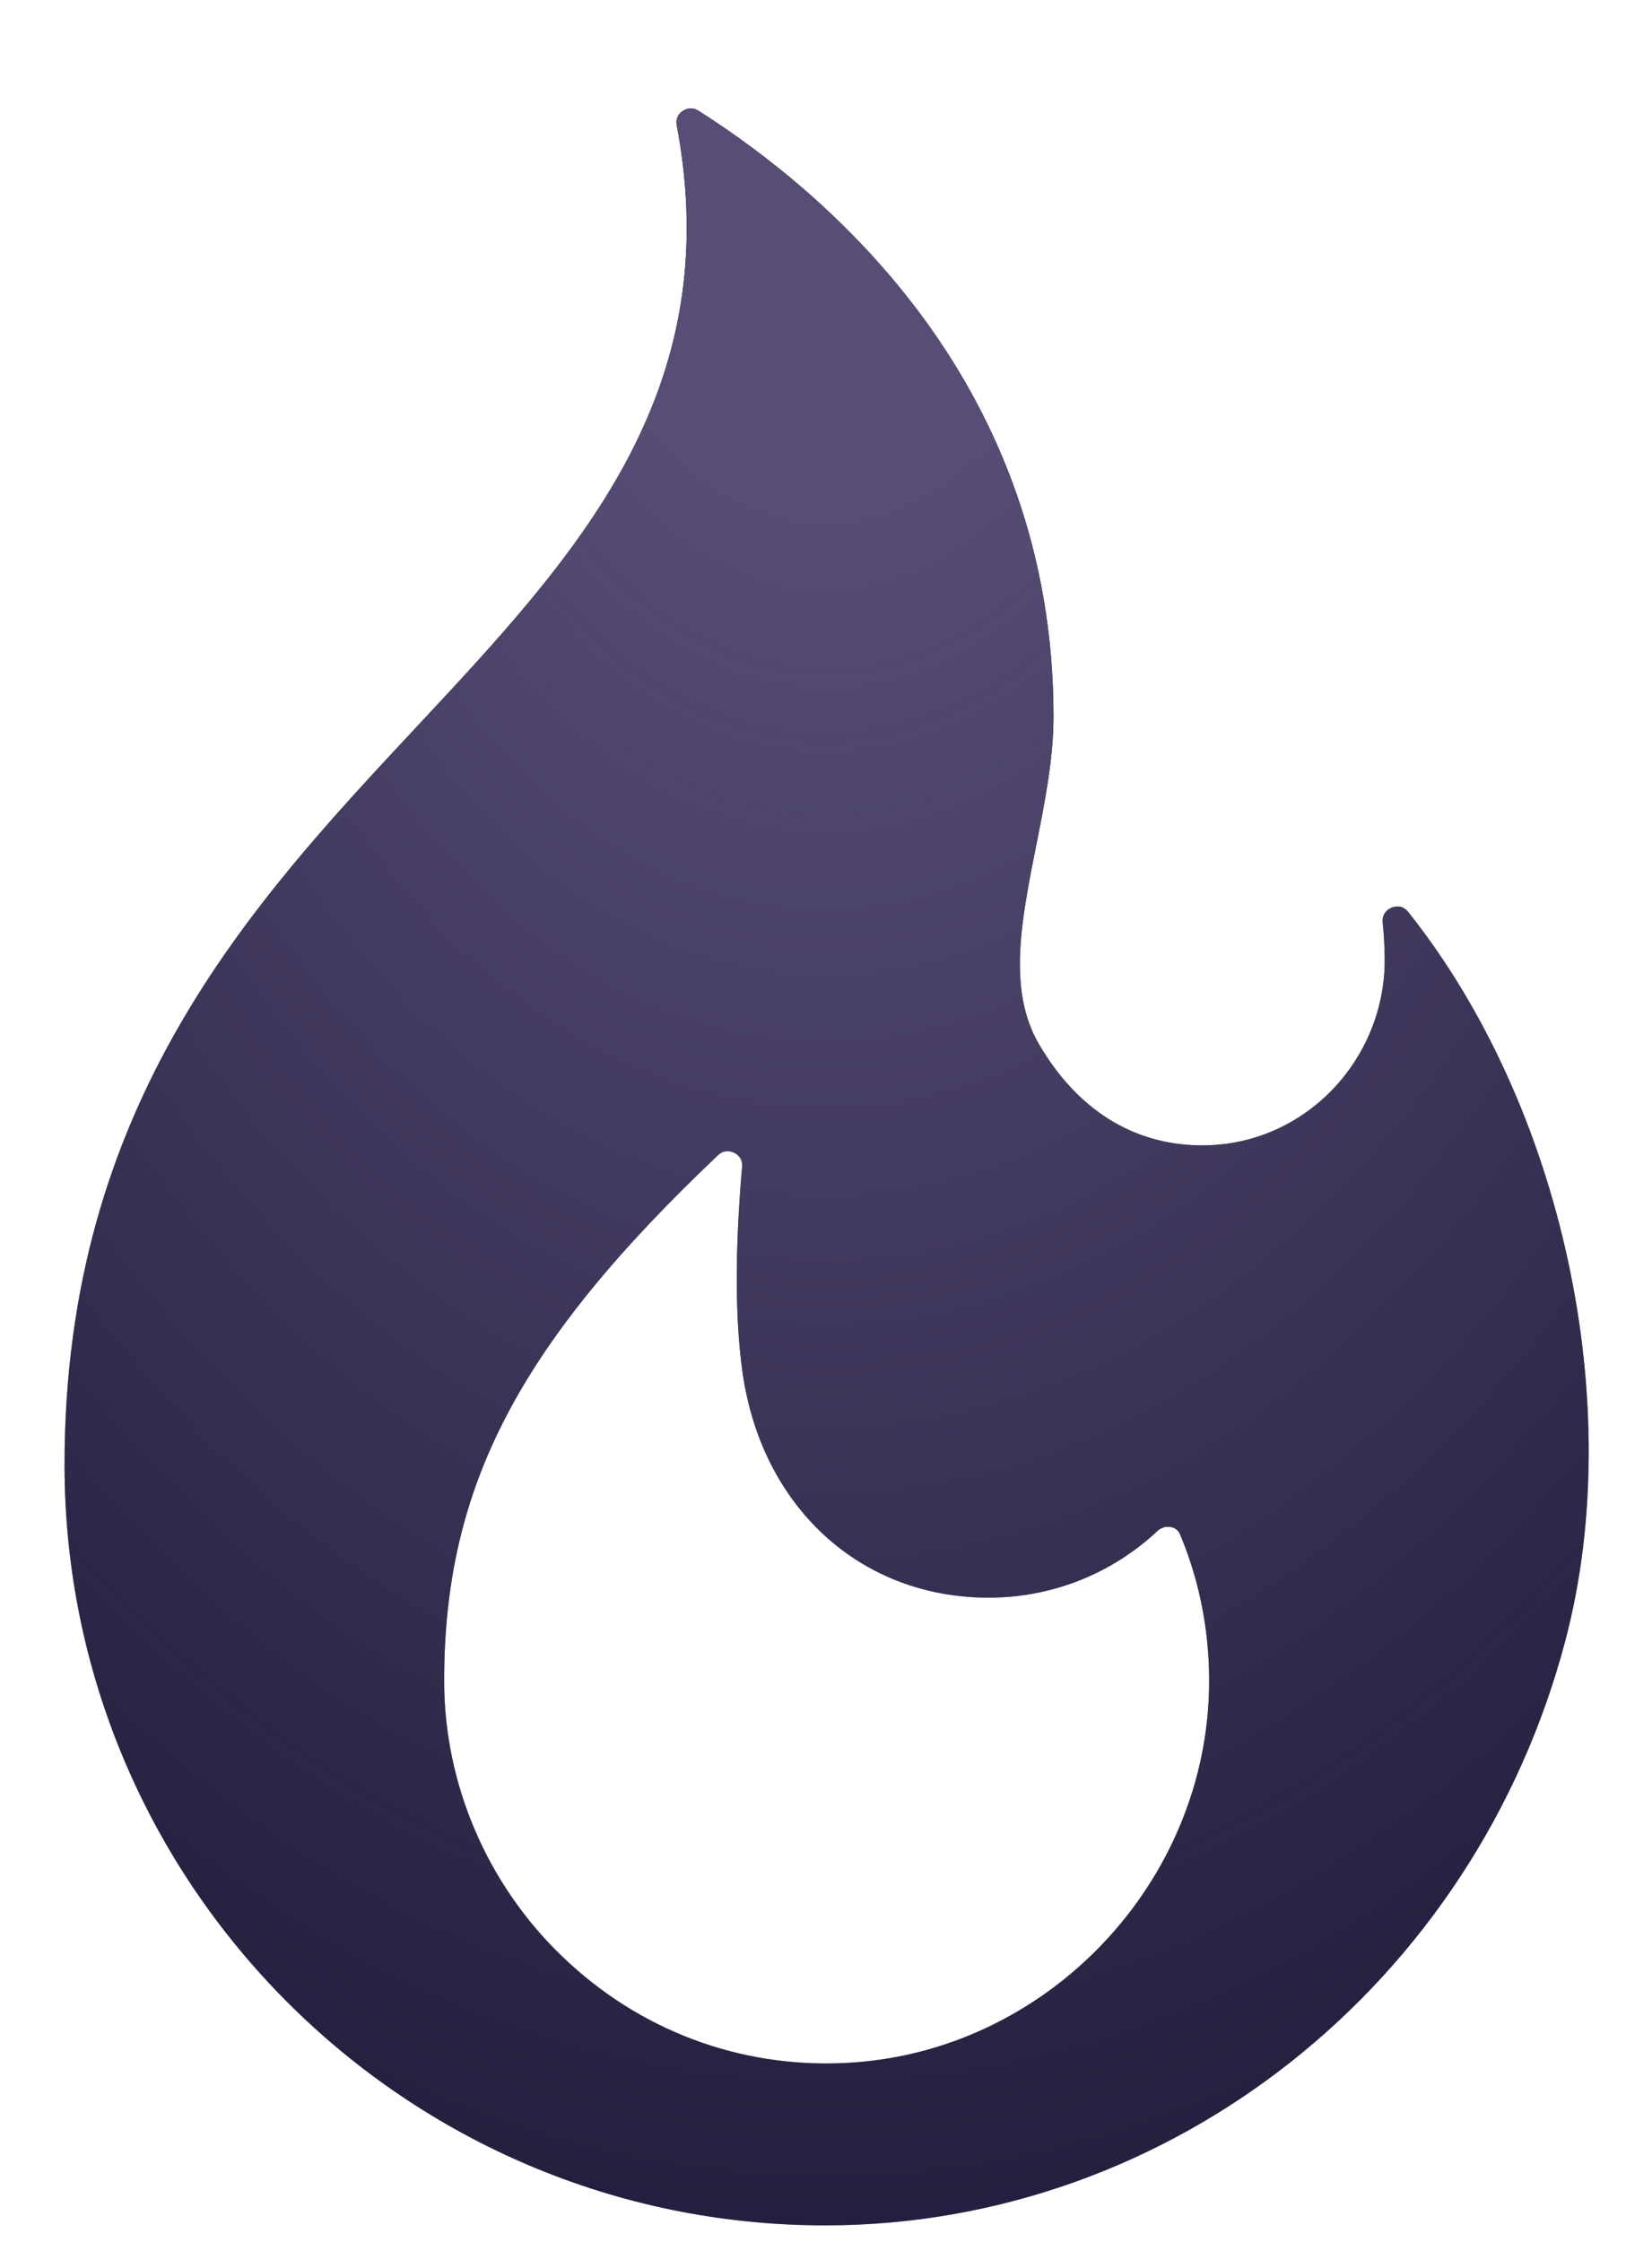 <svg xmlns="http://www.w3.org/2000/svg" width="14" height="19" viewBox="0 0 14 19" fill="none"><path d="M11.933 7.728C11.884 7.668 11.826 7.68 11.795 7.692C11.769 7.702 11.71 7.736 11.718 7.819C11.728 7.92 11.734 8.022 11.735 8.124C11.739 8.545 11.57 8.957 11.271 9.256C10.974 9.552 10.584 9.712 10.168 9.707C9.6 9.7 9.128 9.403 8.805 8.85C8.537 8.392 8.655 7.802 8.779 7.177C8.852 6.811 8.928 6.433 8.928 6.073C8.928 3.27 7.043 1.653 5.92 0.939C5.897 0.924 5.875 0.919 5.855 0.919C5.823 0.919 5.798 0.932 5.786 0.941C5.761 0.957 5.723 0.994 5.735 1.06C6.165 3.34 4.884 4.711 3.528 6.163C2.131 7.659 0.547 9.356 0.547 12.414C0.547 15.969 3.438 18.86 6.993 18.86C9.919 18.86 12.499 16.82 13.267 13.899C13.791 11.907 13.242 9.369 11.933 7.728ZM7.153 17.484C6.263 17.525 5.417 17.206 4.771 16.587C4.131 15.976 3.764 15.123 3.764 14.246C3.764 12.601 4.393 11.394 6.085 9.79C6.112 9.764 6.141 9.756 6.165 9.756C6.188 9.756 6.207 9.763 6.221 9.769C6.249 9.783 6.295 9.816 6.289 9.889C6.228 10.593 6.229 11.177 6.292 11.625C6.452 12.771 7.29 13.54 8.378 13.54C8.912 13.54 9.42 13.339 9.809 12.975C9.855 12.932 9.905 12.938 9.924 12.942C9.95 12.947 9.984 12.963 10.002 13.007C10.164 13.396 10.246 13.81 10.247 14.236C10.252 15.95 8.865 17.408 7.153 17.484Z" fill="#0C0A24"></path><path d="M11.933 7.728C11.884 7.668 11.826 7.68 11.795 7.692C11.769 7.702 11.71 7.736 11.718 7.819C11.728 7.92 11.734 8.022 11.735 8.124C11.739 8.545 11.57 8.957 11.271 9.256C10.974 9.552 10.584 9.712 10.168 9.707C9.6 9.7 9.128 9.403 8.805 8.85C8.537 8.392 8.655 7.802 8.779 7.177C8.852 6.811 8.928 6.433 8.928 6.073C8.928 3.27 7.043 1.653 5.92 0.939C5.897 0.924 5.875 0.919 5.855 0.919C5.823 0.919 5.798 0.932 5.786 0.941C5.761 0.957 5.723 0.994 5.735 1.06C6.165 3.34 4.884 4.711 3.528 6.163C2.131 7.659 0.547 9.356 0.547 12.414C0.547 15.969 3.438 18.86 6.993 18.86C9.919 18.86 12.499 16.82 13.267 13.899C13.791 11.907 13.242 9.369 11.933 7.728ZM7.153 17.484C6.263 17.525 5.417 17.206 4.771 16.587C4.131 15.976 3.764 15.123 3.764 14.246C3.764 12.601 4.393 11.394 6.085 9.79C6.112 9.764 6.141 9.756 6.165 9.756C6.188 9.756 6.207 9.763 6.221 9.769C6.249 9.783 6.295 9.816 6.289 9.889C6.228 10.593 6.229 11.177 6.292 11.625C6.452 12.771 7.29 13.54 8.378 13.54C8.912 13.54 9.42 13.339 9.809 12.975C9.855 12.932 9.905 12.938 9.924 12.942C9.95 12.947 9.984 12.963 10.002 13.007C10.164 13.396 10.246 13.81 10.247 14.236C10.252 15.95 8.865 17.408 7.153 17.484Z" fill="url(#paint0_radial_3725_34357)"></path><defs><radialGradient id="paint0_radial_3725_34357" cx="0" cy="0" r="1" gradientUnits="userSpaceOnUse" gradientTransform="translate(7.005 0.919) rotate(90) scale(24.662 16.602)"><stop offset="0.135" stop-color="#584D76"></stop><stop offset="1" stop-color="#584D76" stop-opacity="0"></stop></radialGradient></defs></svg>
